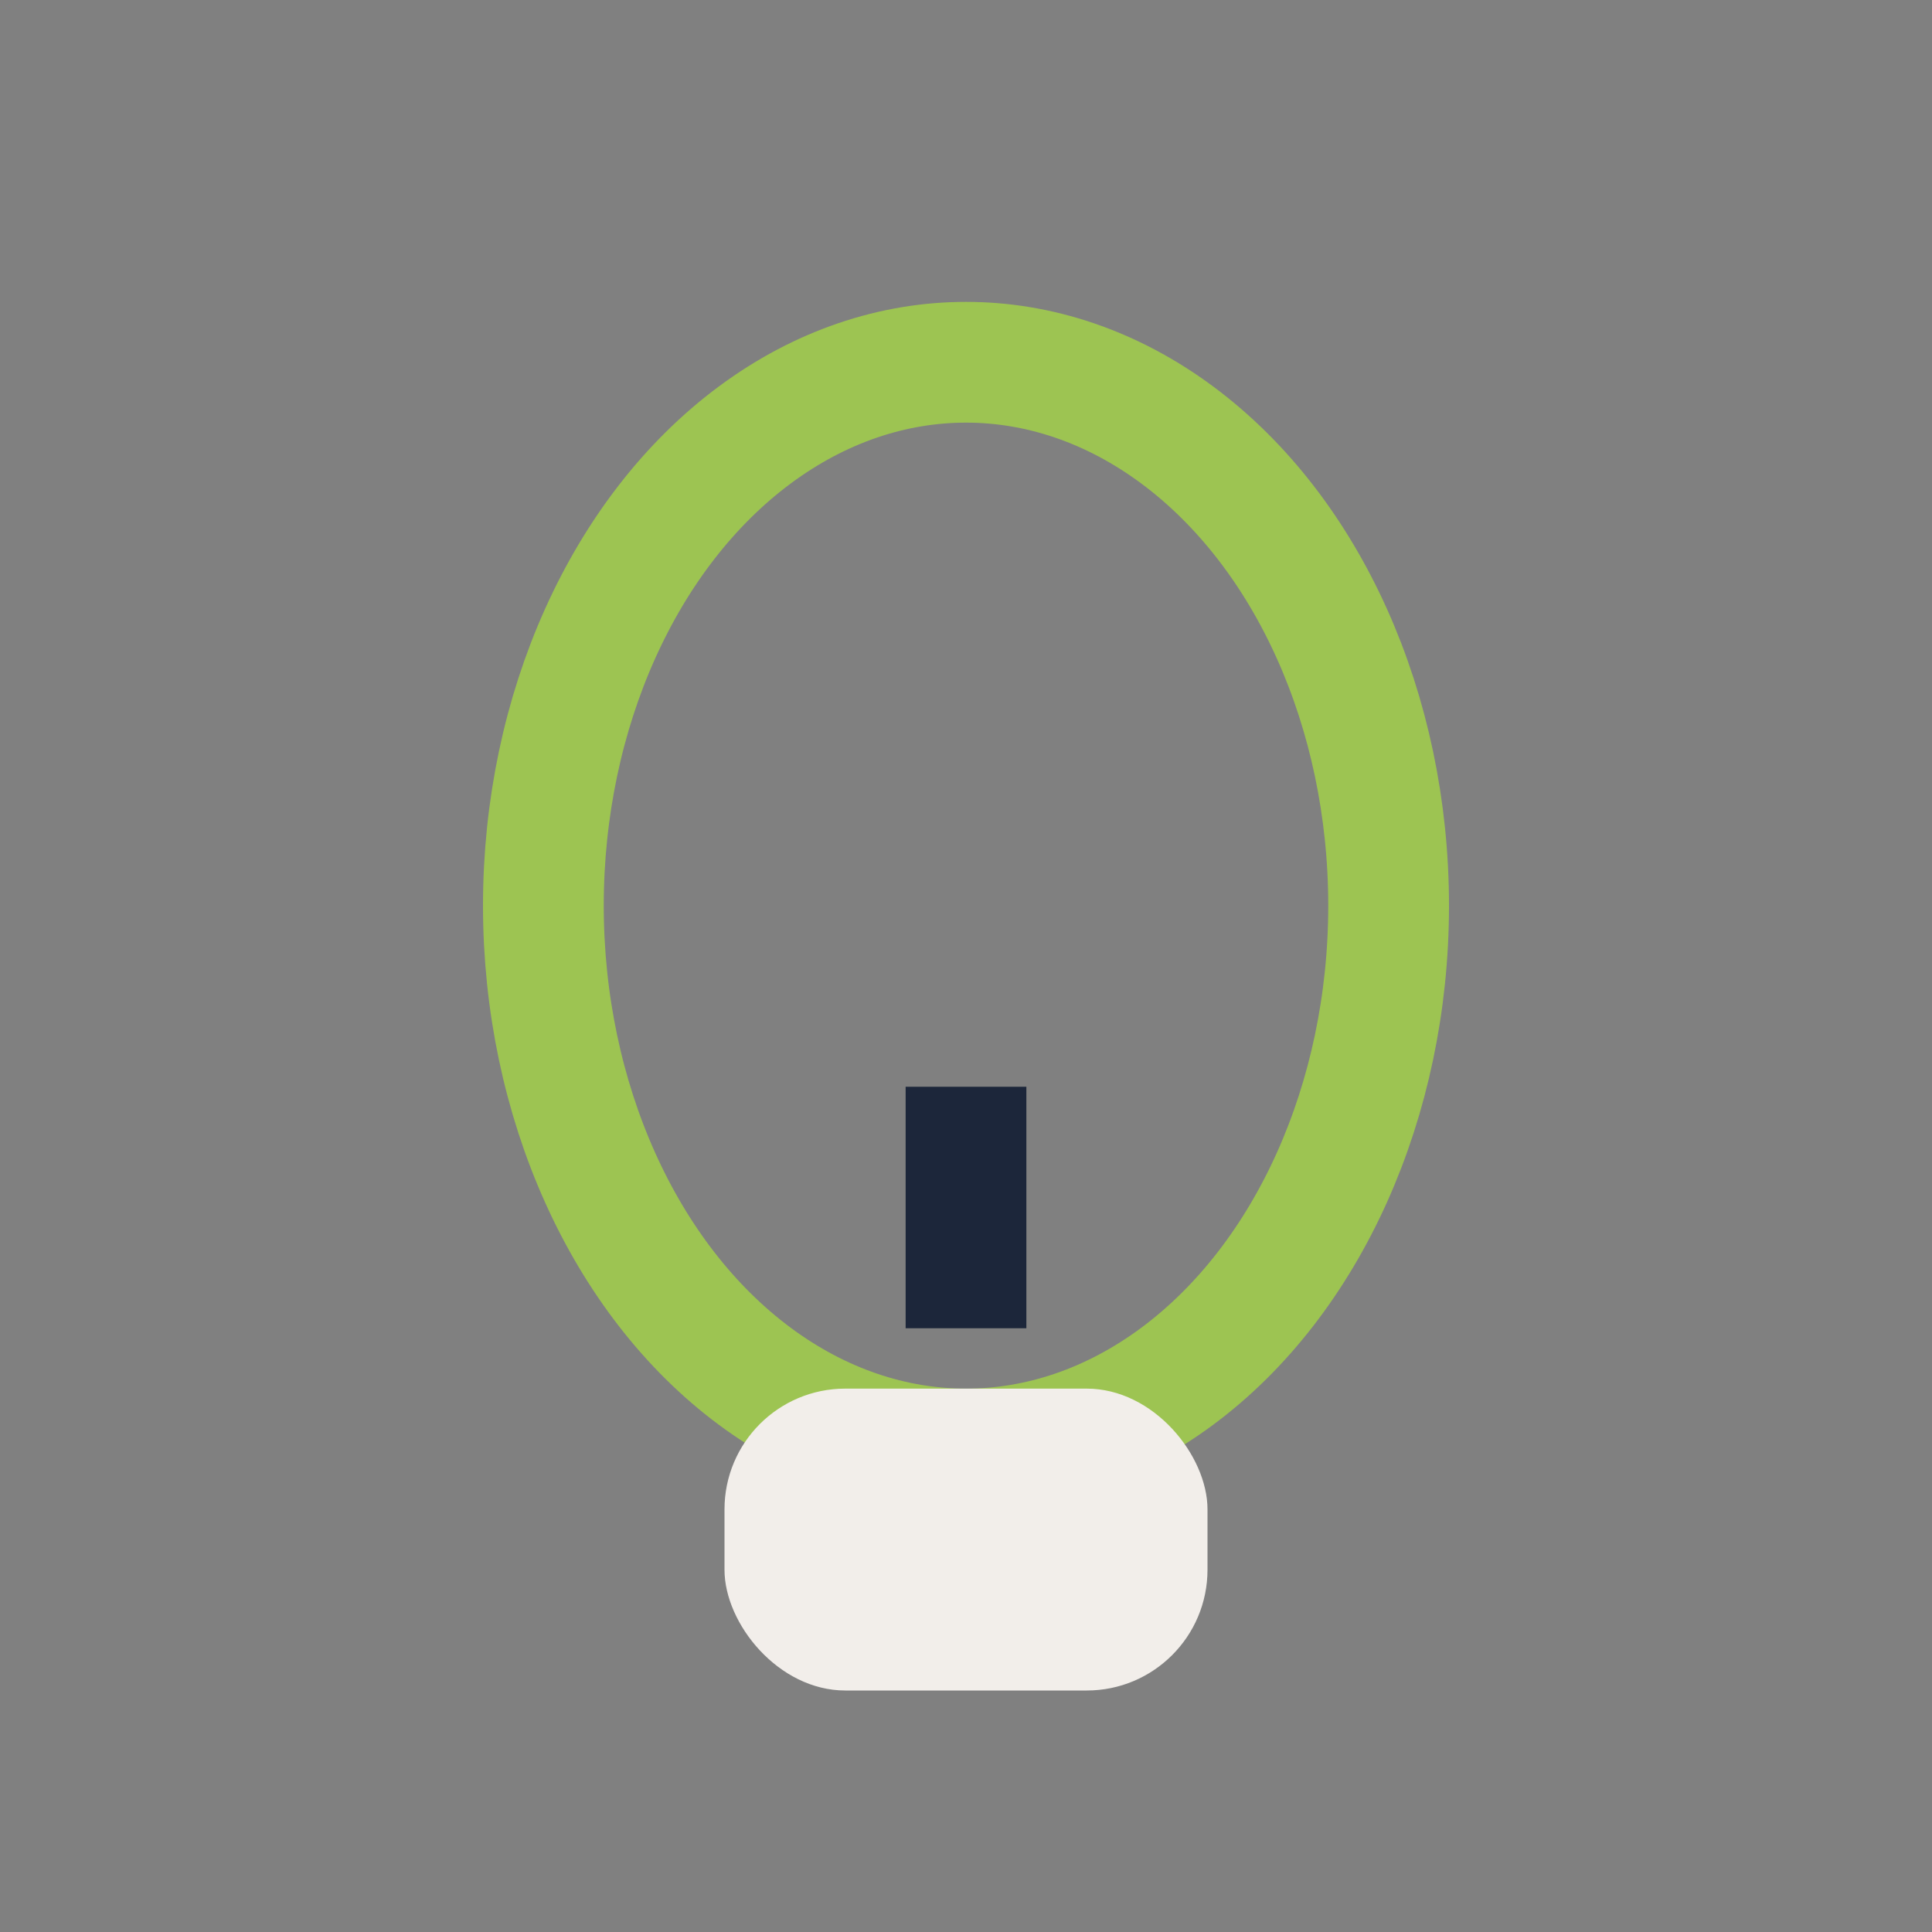 <?xml version="1.0" encoding="UTF-8"?>
<svg xmlns="http://www.w3.org/2000/svg" width="32" height="32" viewBox="0 0 32 32"><rect x="0" y="0" width="32" height="32" fill="#808080" stroke="none"/><ellipse cx="16" cy="15" rx="7" ry="9" stroke="#9DC452" stroke-width="2" fill="none"/><rect x="12" y="23" width="8" height="5" rx="2" fill="#F2EEEA"/><path d="M16 18v4" stroke="#1C263A" stroke-width="2"/></svg>
